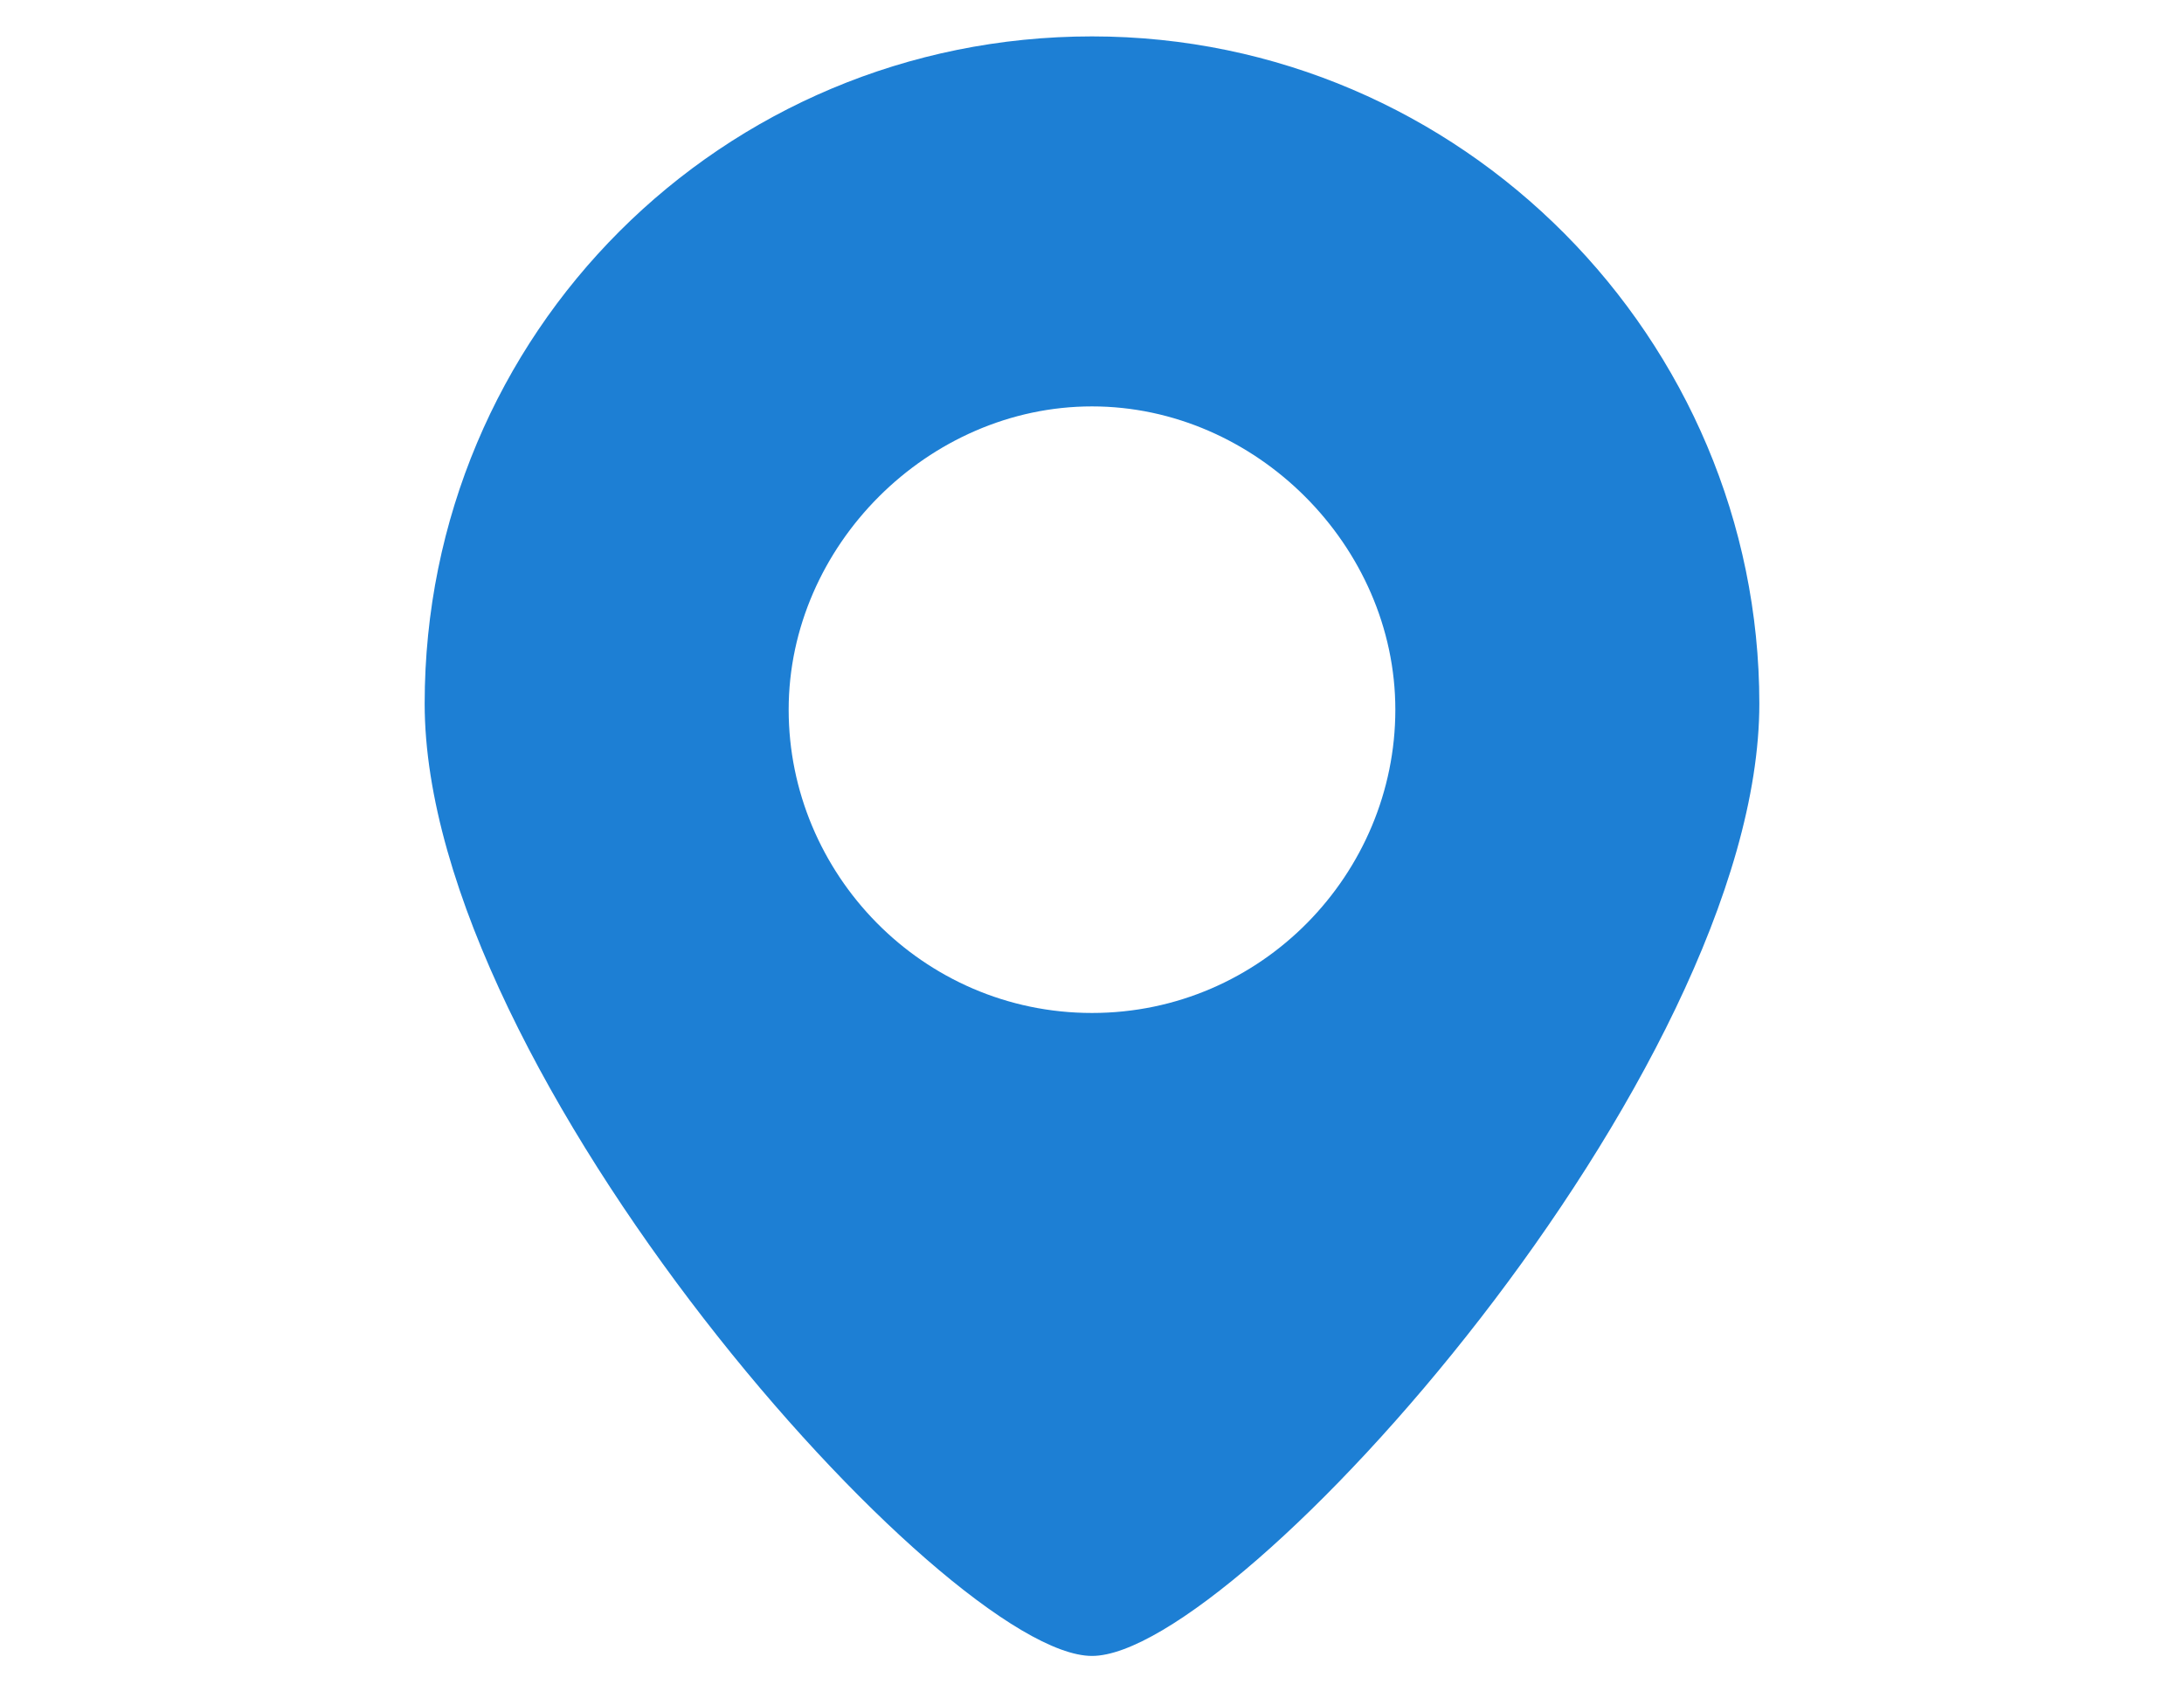 <svg version="1.1" id="レイヤー_1" xmlns="http://www.w3.org/2000/svg" x="0" y="0" viewBox="0 0 36 28" xml:space="preserve"><path d="M18 .6c-6.1 0-11 4.9-11 11s8.6 15.7 11 15.7 11-9.6 11-15.7c0-6-4.9-11-11-11m0 16.1c-2.8 0-5-2.3-5-5s2.3-5 5-5 5 2.3 5 5-2.2 5-5 5" fill="#1d7fd4"/></svg>